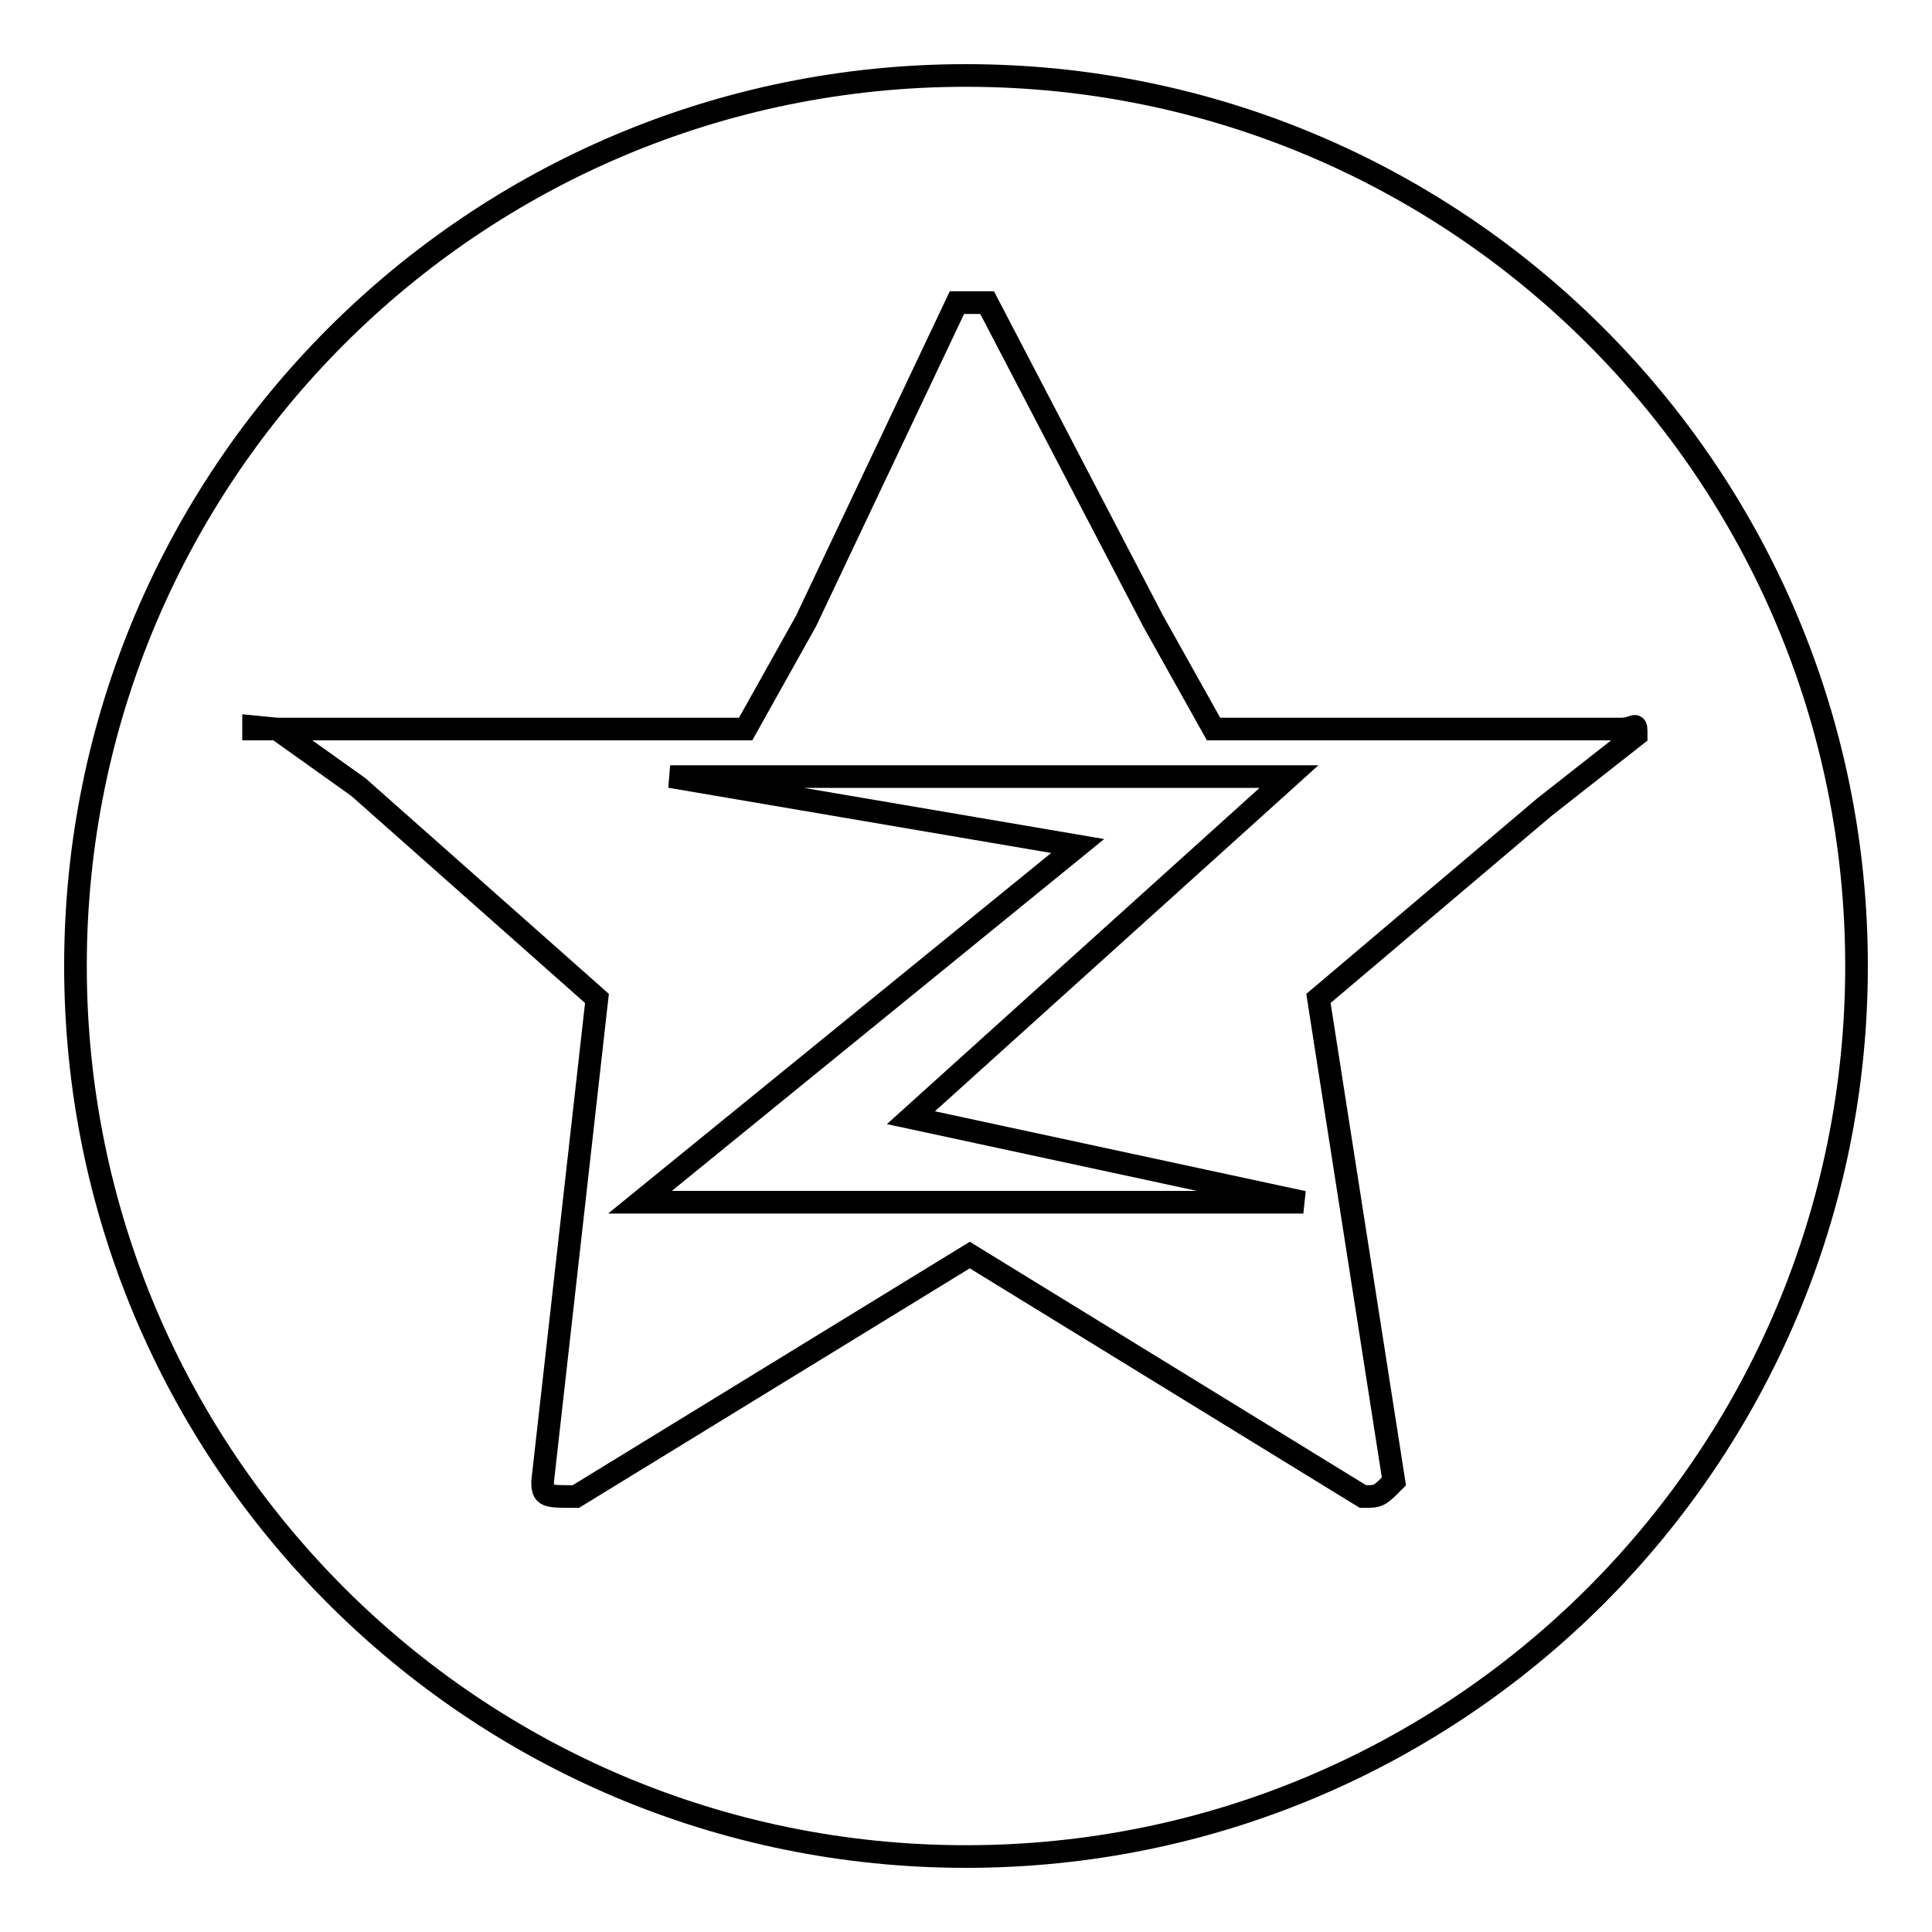 <?xml version="1.0" encoding="utf-8"?>
<!-- Svg Vector Icons : http://www.onlinewebfonts.com/icon -->
<!DOCTYPE svg PUBLIC "-//W3C//DTD SVG 1.1//EN" "http://www.w3.org/Graphics/SVG/1.1/DTD/svg11.dtd">
<svg version="1.1" xmlns="http://www.w3.org/2000/svg" xmlns:xlink="http://www.w3.org/1999/xlink" x="0px" y="0px" viewBox="0 0 256 256" enable-background="new 0 0 256 256" xml:space="preserve">
<g> <path stroke-width="3" fill-opacity="0" stroke="#000000"  d="M170.8,102.9h-82l54,9.2l-58,47.2h87.9l-52-11.2L170.8,102.9z M128,10C62.8,10,10,62.8,10,128 c0,65.2,52.8,118,118,118c65.2,0,118-52.8,118-118C246,62.8,193.2,10,128,10L128,10z M204.7,106.9l-30,25.4l10,64c-2,2-2,2-4.1,2 l-52.1-32l-52.2,32c-4,0-4.4,0-4.4-2l7.2-64l-31.6-28l-10.8-7.7h-3.1v-0.3l3.1,0.3h62.1l8-14.3l20-42.2c2,0,2,0,4,0l22,42.2l8,14.3 h54c2,0,2-1.2,2,0.8L204.7,106.9L204.7,106.9z"/></g>
</svg>